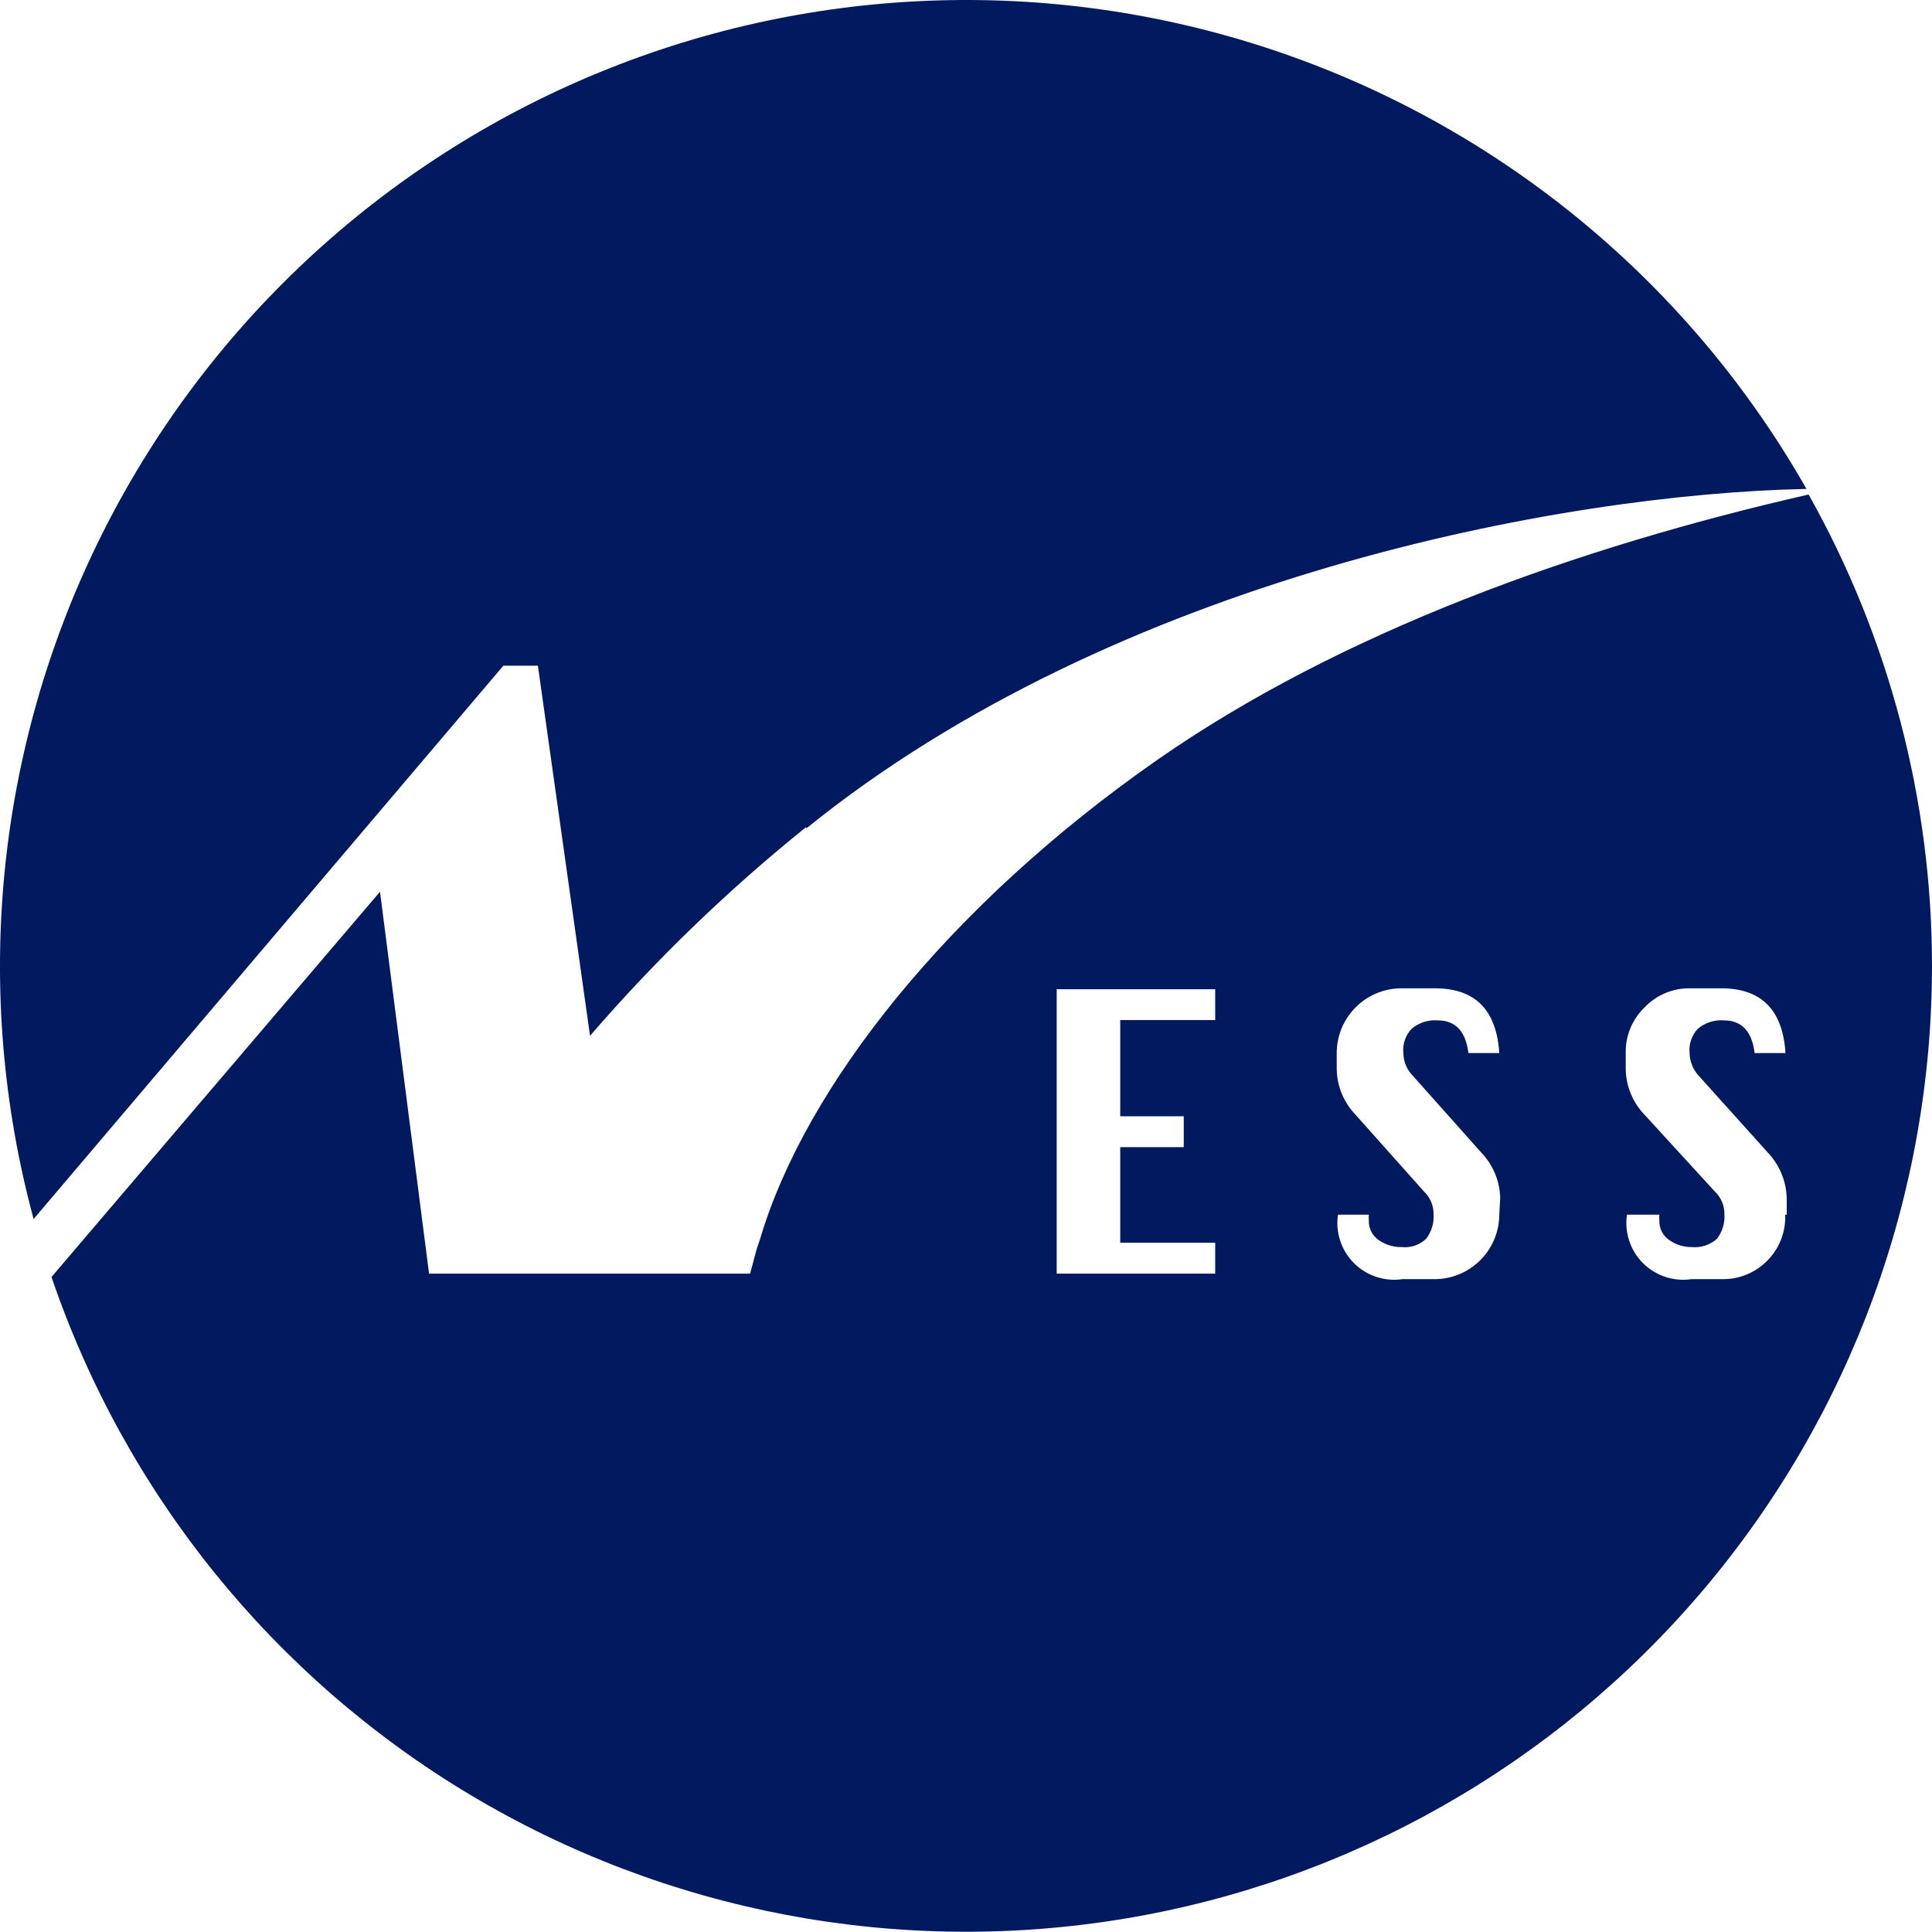 <?xml version="1.0" encoding="utf-8"?>
<svg xmlns="http://www.w3.org/2000/svg" fill="none" height="100%" overflow="visible" preserveAspectRatio="none" style="display: block;" viewBox="0 0 70 70" width="100%">
<path d="M29.223 30.008C40.398 20.967 56.512 17.894 65.452 17.715C61.241 10.305 54.472 4.685 46.414 1.909C38.355 -0.867 29.561 -0.608 21.68 2.637C13.799 5.883 7.372 11.892 3.605 19.537C-0.162 27.183 -1.011 35.94 1.218 44.167L18.238 24.119H19.489L21.378 37.529C23.752 34.779 26.37 32.251 29.2 29.974L29.223 30.008ZM64.681 44.01C64.693 44.312 64.644 44.613 64.536 44.896C64.429 45.178 64.265 45.435 64.055 45.653C63.842 45.876 63.585 46.053 63.3 46.172C63.016 46.292 62.71 46.351 62.401 46.346H61.284C60.966 46.393 60.642 46.365 60.337 46.264C60.032 46.163 59.755 45.993 59.528 45.766C59.301 45.539 59.13 45.262 59.03 44.957C58.929 44.652 58.901 44.328 58.948 44.01H60.121C60.116 44.077 60.116 44.144 60.121 44.211C60.115 44.354 60.145 44.496 60.21 44.623C60.275 44.75 60.371 44.859 60.49 44.938C60.73 45.102 61.015 45.188 61.306 45.184C61.469 45.198 61.634 45.179 61.79 45.127C61.946 45.075 62.089 44.992 62.211 44.882C62.404 44.629 62.499 44.316 62.479 43.999C62.482 43.845 62.452 43.691 62.393 43.549C62.333 43.407 62.245 43.279 62.133 43.172L59.585 40.389C59.156 39.944 58.913 39.353 58.903 38.736V38.154C58.897 37.847 58.954 37.541 59.071 37.256C59.189 36.972 59.364 36.714 59.585 36.501C59.798 36.277 60.055 36.1 60.339 35.981C60.624 35.862 60.93 35.803 61.239 35.808H62.356C63.82 35.808 64.591 36.59 64.692 38.154H63.574C63.474 37.361 63.105 36.97 62.457 36.97C62.117 36.945 61.78 37.053 61.518 37.272C61.407 37.388 61.323 37.528 61.271 37.68C61.219 37.832 61.2 37.994 61.217 38.154C61.223 38.462 61.342 38.756 61.552 38.981L64.055 41.764C64.478 42.212 64.721 42.801 64.737 43.418V44.01H64.681ZM54.322 44.01C54.319 44.629 54.072 45.221 53.634 45.658C53.197 46.096 52.605 46.343 51.986 46.346H50.813C50.495 46.393 50.171 46.365 49.866 46.264C49.561 46.163 49.284 45.993 49.057 45.766C48.83 45.539 48.659 45.262 48.559 44.957C48.458 44.652 48.43 44.328 48.477 44.01H49.595C49.59 44.077 49.59 44.144 49.595 44.211C49.588 44.354 49.619 44.496 49.683 44.623C49.748 44.75 49.844 44.859 49.963 44.938C50.203 45.102 50.488 45.188 50.779 45.184C50.941 45.201 51.105 45.184 51.26 45.132C51.414 45.08 51.555 44.994 51.673 44.882C51.866 44.629 51.961 44.316 51.941 43.999C51.944 43.845 51.914 43.691 51.855 43.549C51.795 43.407 51.707 43.279 51.595 43.172L49.114 40.389C48.685 39.944 48.442 39.353 48.432 38.736V38.154C48.432 37.534 48.678 36.939 49.116 36.499C49.553 36.059 50.148 35.811 50.768 35.808H51.986C53.45 35.808 54.221 36.59 54.322 38.154H53.204C53.103 37.361 52.735 36.97 52.087 36.97C51.746 36.945 51.41 37.053 51.148 37.272C51.037 37.388 50.953 37.528 50.901 37.68C50.848 37.832 50.83 37.994 50.846 38.154C50.851 38.464 50.975 38.761 51.193 38.981L53.673 41.764C54.1 42.21 54.344 42.8 54.355 43.418L54.322 44.01ZM44.029 46.145H38.286V35.841H44.029V36.959H40.588V40.445H42.89V41.563H40.588V45.027H44.029V46.145ZM70 34.97C69.994 28.996 68.455 23.125 65.53 17.917C57.149 19.828 48.566 22.901 41.906 27.549C34.397 32.791 29.178 39.35 27.535 44.904L27.412 45.273L27.178 46.145H15.545L13.768 32.31L1.866 46.267C4.539 54.119 9.912 60.766 17.029 65.025C24.146 69.284 32.544 70.876 40.726 69.52C48.908 68.163 56.342 63.945 61.703 57.617C67.065 51.289 70.005 43.263 70 34.97Z" fill="#01195F" id="ness"/>
</svg>